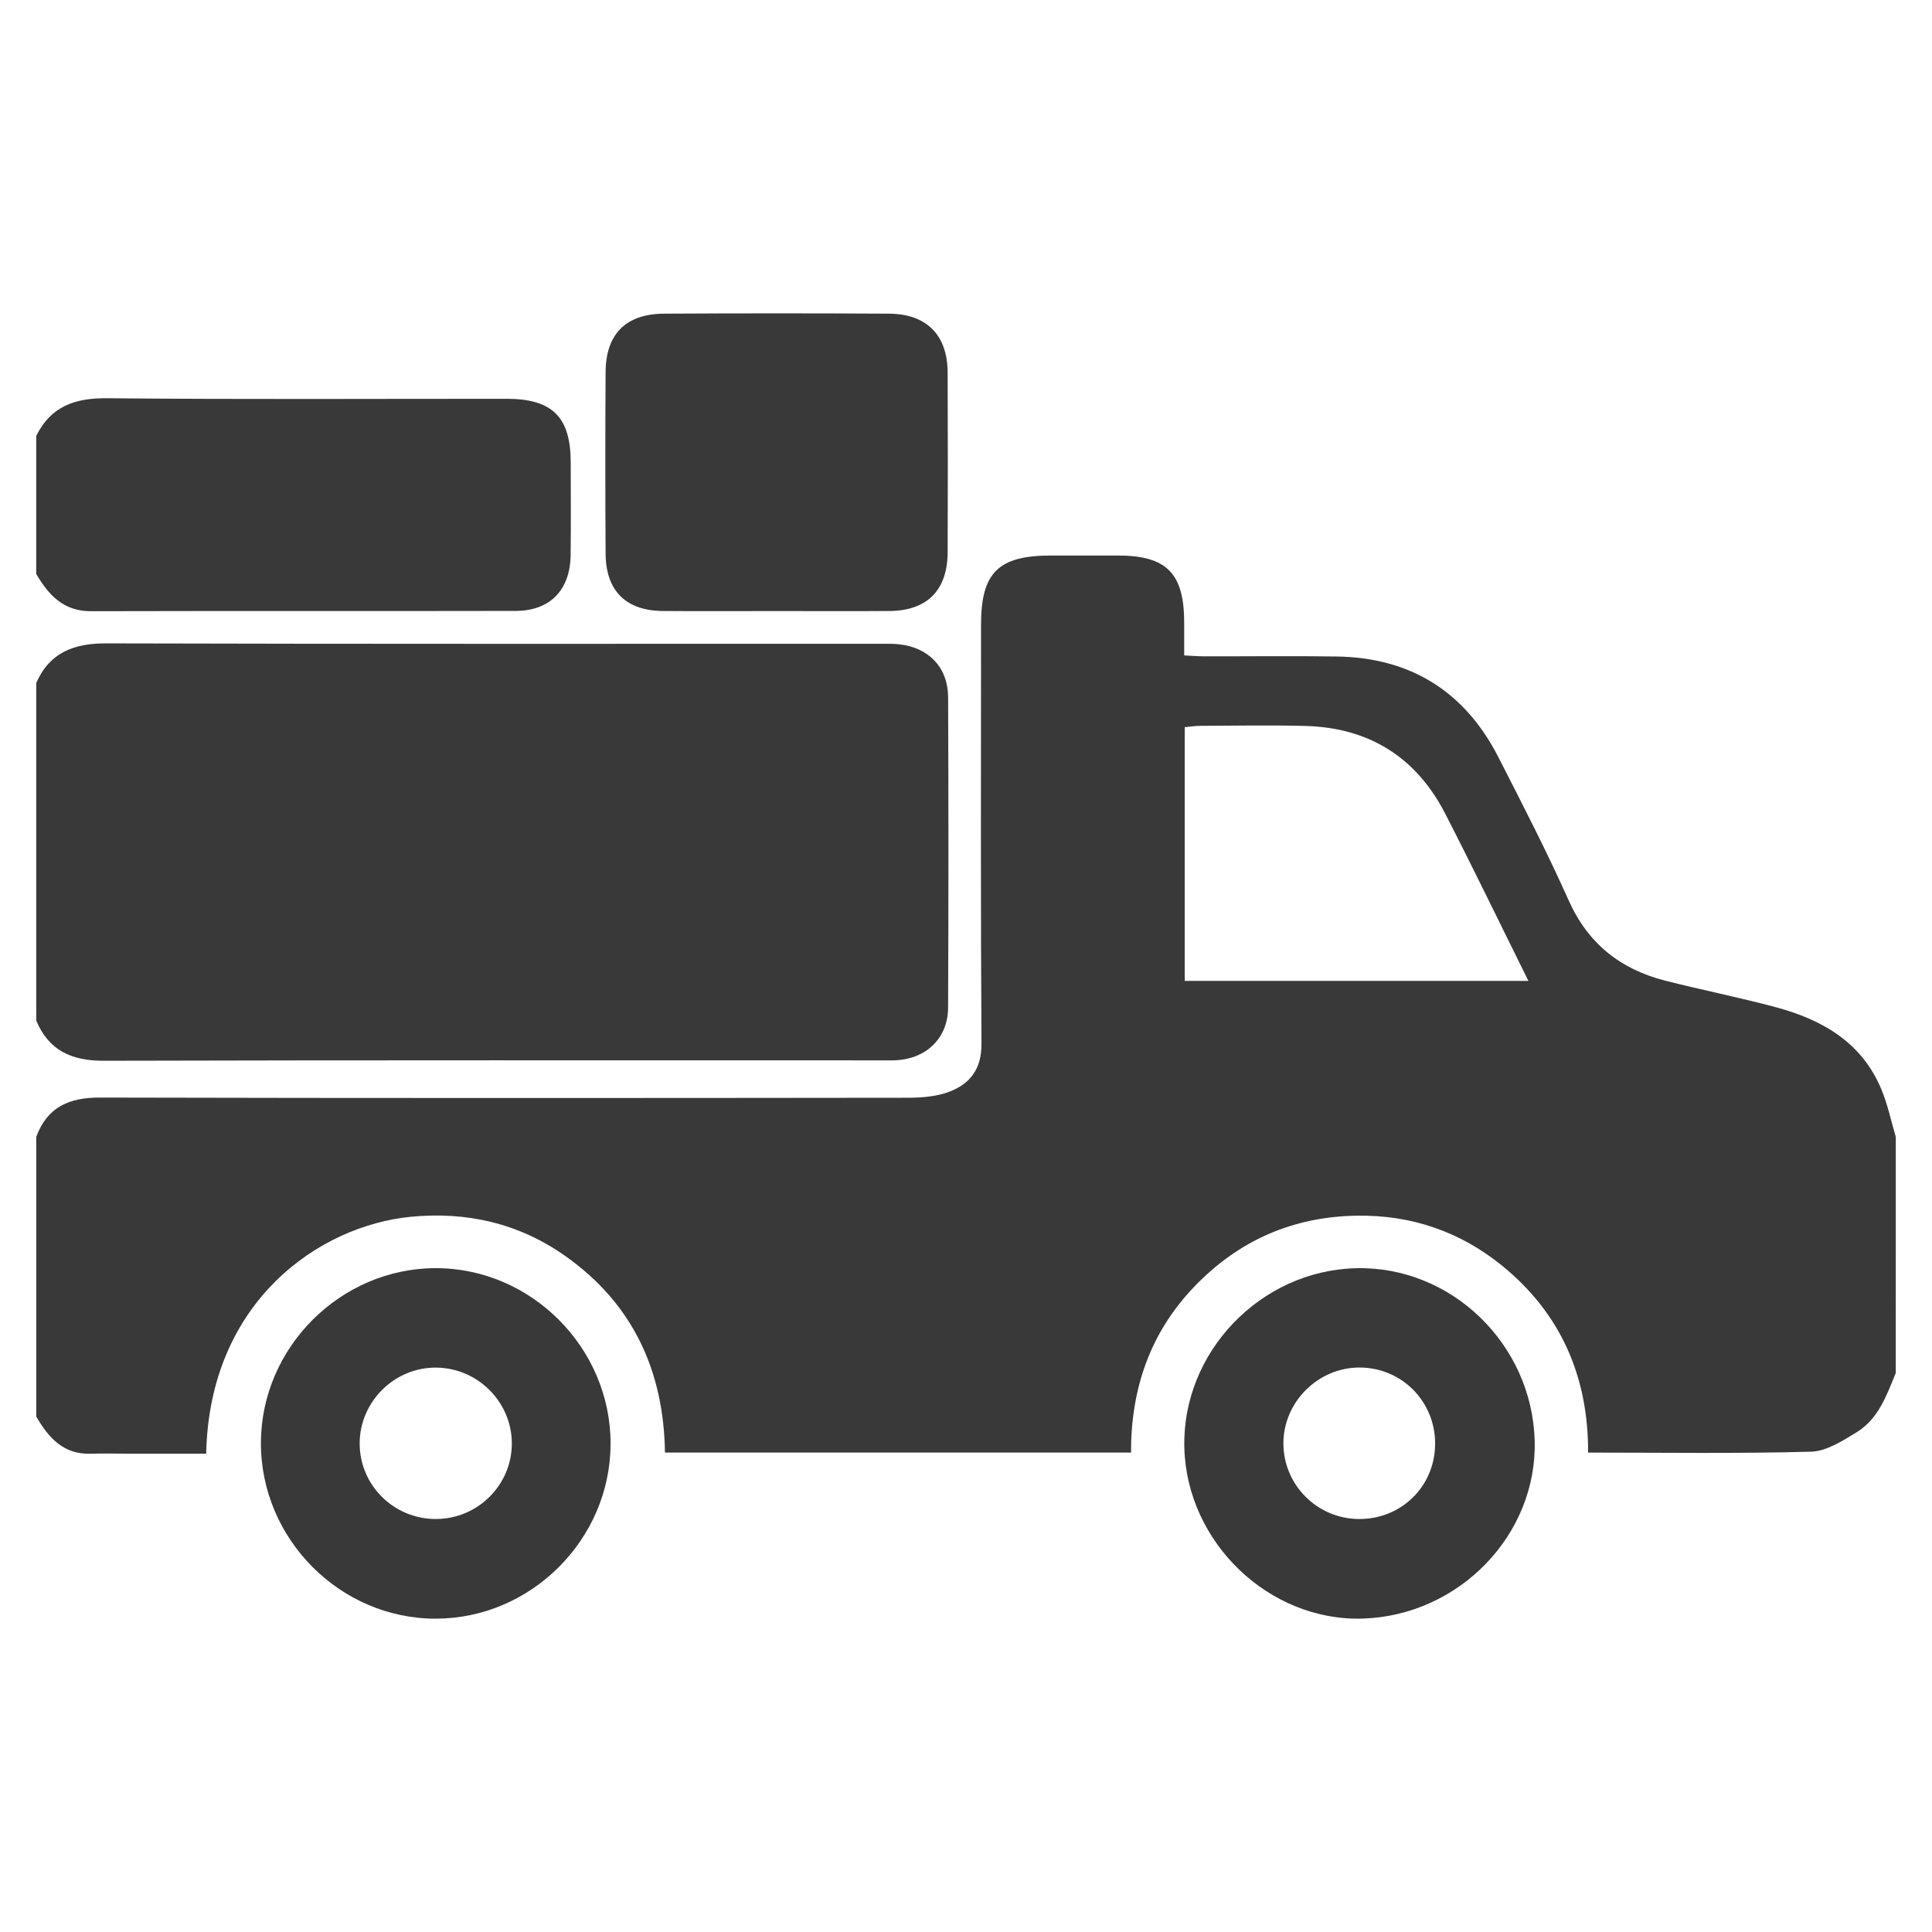 <?xml version="1.0" encoding="utf-8"?>
<!-- Generator: Adobe Illustrator 16.0.0, SVG Export Plug-In . SVG Version: 6.00 Build 0)  -->
<!DOCTYPE svg PUBLIC "-//W3C//DTD SVG 1.1//EN" "http://www.w3.org/Graphics/SVG/1.1/DTD/svg11.dtd">
<svg version="1.1" id="Layer_1" xmlns="http://www.w3.org/2000/svg" xmlns:xlink="http://www.w3.org/1999/xlink" x="0px" y="0px"
	 width="150px" height="150px" viewBox="0 0 150 150" enable-background="new 0 0 150 150" xml:space="preserve">
<g>
	<path fill-rule="evenodd" clip-rule="evenodd" fill="#393939" d="M147.187,106.596c-0.707,1.734-1.344,3.562-3.026,4.595
		c-1.096,0.673-2.35,1.484-3.553,1.518c-5.718,0.157-11.444,0.07-17.308,0.07c0.021-5.879-2.107-10.807-6.7-14.529
		c-3.25-2.634-7.018-3.921-11.213-3.866c-4.992,0.067-9.226,1.92-12.674,5.524c-3.414,3.567-4.911,7.907-4.901,12.866
		c-12.099,0-24.063,0-36.185,0c-0.089-6.308-2.473-11.539-7.727-15.252c-3.601-2.544-7.653-3.476-12.017-3.05
		c-7.045,0.688-15.628,6.52-15.875,18.392c-1.99,0-3.99,0.001-5.991,0c-0.986,0-1.974-0.032-2.958,0.002
		c-2.132,0.076-3.292-1.245-4.245-2.886c0-7.237,0-14.475,0-21.712c0.849-2.312,2.547-3.06,4.941-3.054
		c20.905,0.05,41.813,0.04,62.719,0.015c1.104-0.001,2.286-0.095,3.293-0.492c1.569-0.619,2.447-1.77,2.435-3.682
		c-0.07-10.854-0.035-21.706-0.034-32.559c0-4.04,1.342-5.365,5.424-5.366c1.739,0,3.477-0.001,5.215,0
		c3.769,0.003,5.131,1.384,5.133,5.203c0.001,0.796,0,1.592,0,2.553c0.566,0.027,1.063,0.07,1.558,0.071
		c3.429,0.006,6.86-0.04,10.289,0.013c5.73,0.088,9.939,2.716,12.545,7.813c1.879,3.675,3.772,7.349,5.456,11.115
		c1.506,3.37,4.022,5.35,7.49,6.237c2.862,0.73,5.764,1.304,8.615,2.069c3.627,0.975,6.703,2.758,8.205,6.442
		c0.475,1.162,0.732,2.41,1.09,3.619C147.187,94.377,147.187,100.485,147.187,106.596z M91.983,76.156c9.004,0,17.88,0,26.682,0
		c-2.169-4.37-4.26-8.708-6.461-12.988c-2.253-4.38-5.912-6.669-10.841-6.805c-2.721-0.075-5.445-0.018-8.168-0.009
		c-0.398,0.001-0.797,0.067-1.212,0.104C91.983,63.065,91.983,69.533,91.983,76.156z"/>
	<path fill-rule="evenodd" clip-rule="evenodd" fill="#393939" d="M2.813,53.02c1.053-2.369,2.926-3.076,5.434-3.069
		c20.005,0.055,40.01,0.031,60.016,0.032c0.516,0,1.036-0.016,1.548,0.04c2.297,0.25,3.792,1.803,3.801,4.115
		c0.031,8.03,0.034,16.06-0.002,24.09c-0.01,2.339-1.646,3.94-3.981,4.087c-0.422,0.025-0.845,0.011-1.268,0.011
		c-20.1,0.001-40.199-0.023-60.297,0.031c-2.489,0.007-4.266-0.782-5.25-3.112C2.813,70.502,2.813,61.761,2.813,53.02z"/>
	<path fill-rule="evenodd" clip-rule="evenodd" fill="#393939" d="M2.813,33.845c1.137-2.302,3.007-2.952,5.515-2.927
		c10.336,0.103,20.674,0.041,31.011,0.045c3.545,0.001,4.964,1.413,4.971,4.926c0.005,2.396,0.021,4.793-0.006,7.189
		c-0.03,2.718-1.581,4.346-4.26,4.353c-10.994,0.025-21.989-0.006-32.985,0.023c-2.136,0.005-3.289-1.259-4.247-2.894
		C2.813,40.989,2.813,37.417,2.813,33.845z"/>
	<path fill-rule="evenodd" clip-rule="evenodd" fill="#393939" d="M60.339,47.443c-2.958,0-5.918,0.021-8.877-0.005
		c-2.875-0.026-4.426-1.568-4.443-4.458c-0.03-4.697-0.028-9.393-0.001-14.089c0.017-2.953,1.569-4.52,4.542-4.538
		c5.823-0.034,11.646-0.035,17.47,0.001c2.92,0.018,4.534,1.668,4.545,4.565c0.02,4.649,0.018,9.299,0,13.948
		c-0.01,2.951-1.58,4.546-4.502,4.571C66.162,47.463,63.25,47.443,60.339,47.443z"/>
	<path fill-rule="evenodd" clip-rule="evenodd" fill="#393939" d="M119.153,111.873c0.19,7.291-5.862,13.55-13.338,13.793
		c-7.268,0.234-13.67-5.891-13.863-13.264c-0.194-7.396,5.895-13.761,13.335-13.939C112.677,98.285,118.956,104.357,119.153,111.873
		z M111.423,112.116c0.021-3.292-2.578-5.931-5.855-5.942c-3.235-0.011-5.943,2.693-5.925,5.917
		c0.018,3.204,2.615,5.808,5.828,5.845C108.782,117.973,111.402,115.412,111.423,112.116z"/>
	<path fill-rule="evenodd" clip-rule="evenodd" fill="#393939" d="M47.405,112.119c-0.025,7.4-6.159,13.534-13.553,13.554
		c-7.438,0.02-13.613-6.184-13.594-13.654c0.019-7.395,6.167-13.546,13.553-13.56C41.245,98.444,47.43,104.66,47.405,112.119z
		 M33.847,117.936c3.27-0.008,5.922-2.675,5.891-5.92c-0.031-3.185-2.655-5.8-5.854-5.836c-3.244-0.036-5.949,2.628-5.959,5.87
		C27.913,115.305,30.568,117.942,33.847,117.936z"/>
</g>
</svg>
